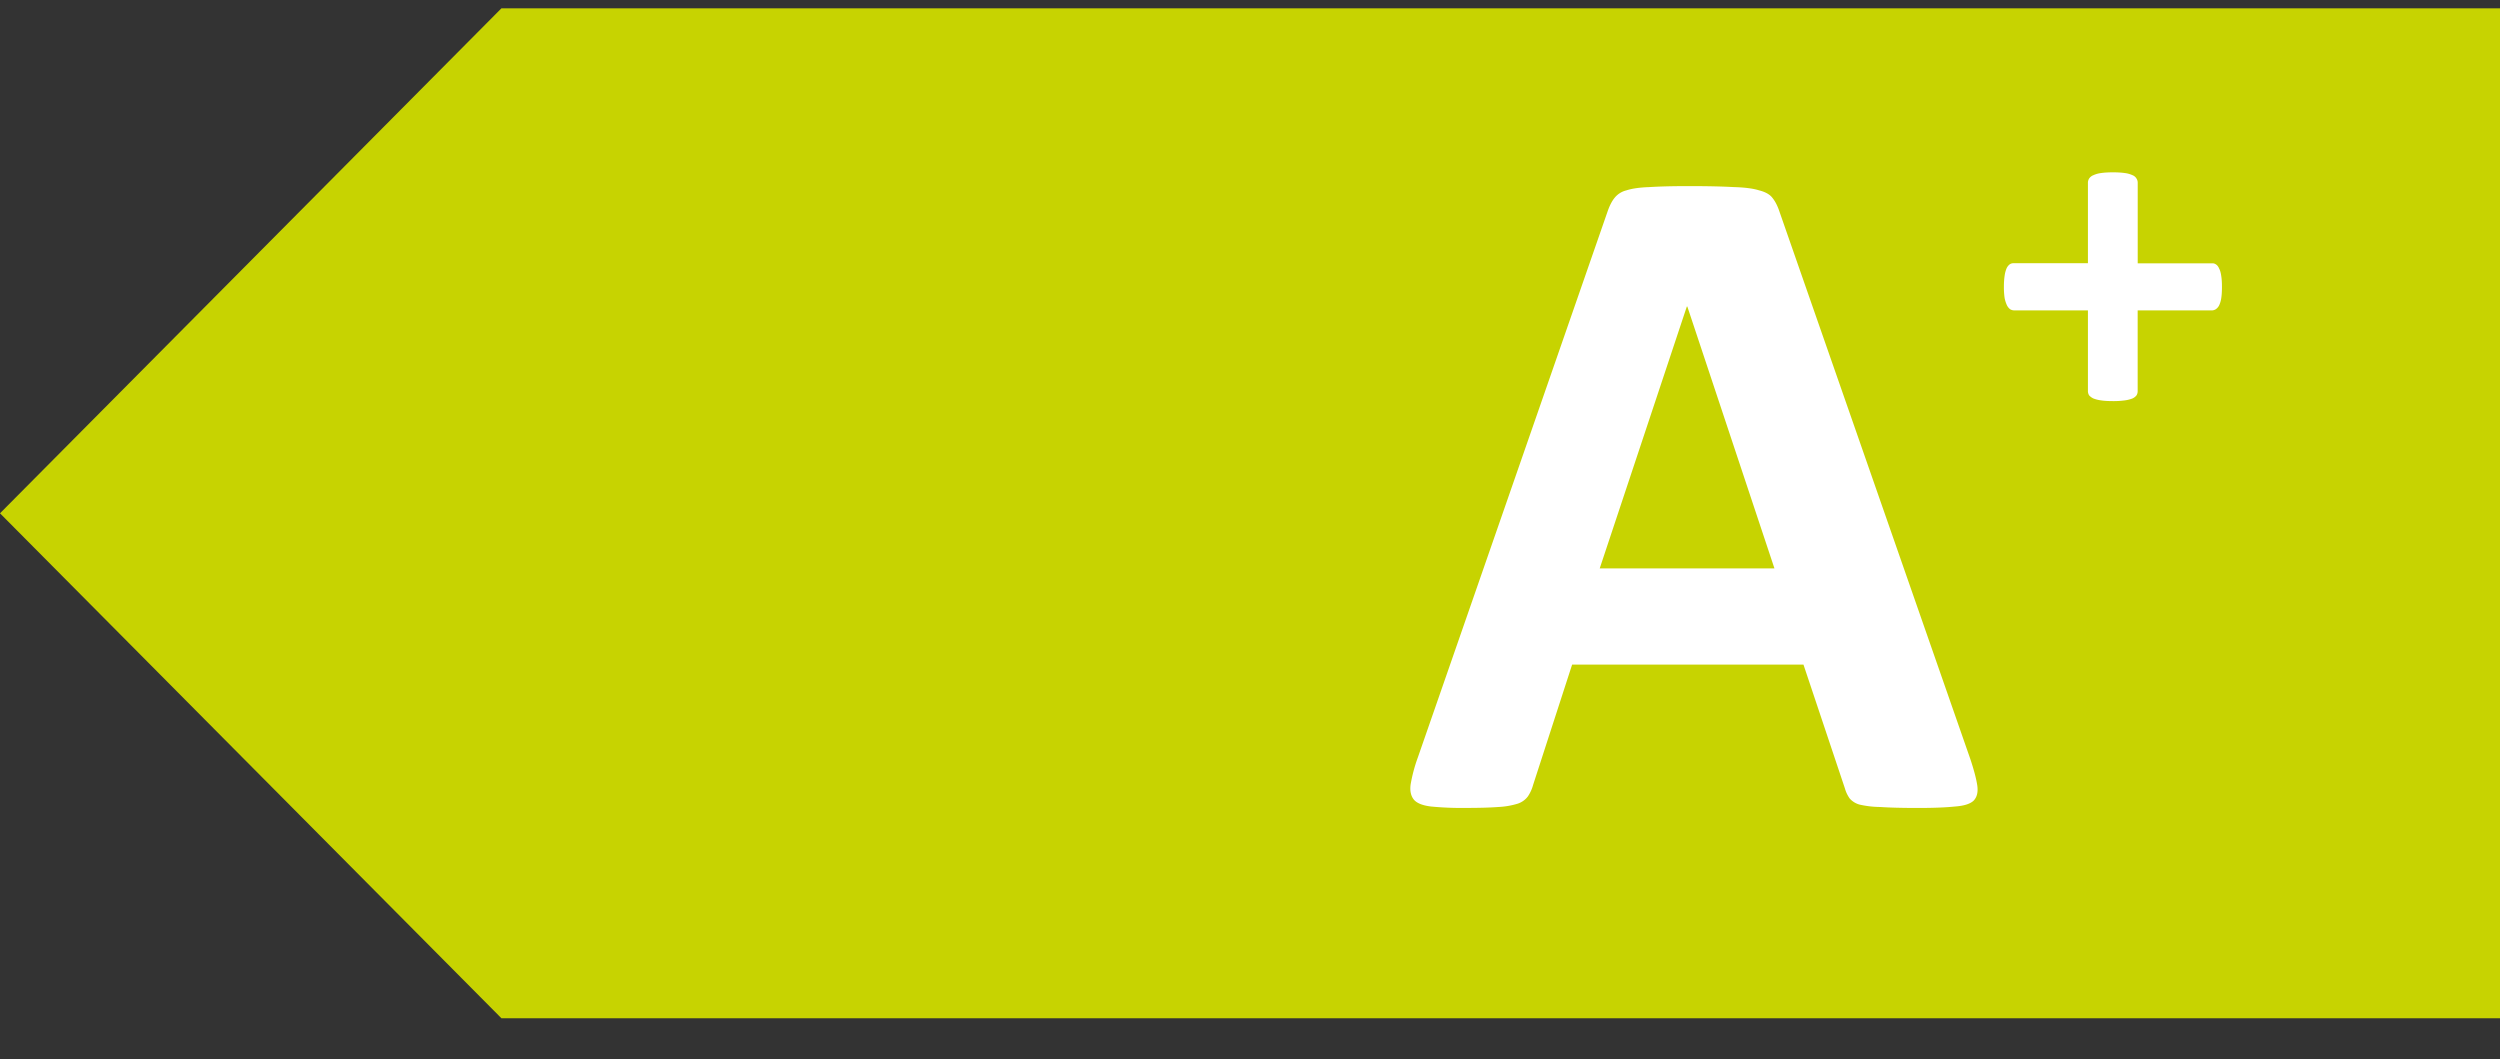 <svg width="59" height="25" fill="none" xmlns="http://www.w3.org/2000/svg"><rect width="100%" height="100%" fill="#333333" stroke="none"/><path d="M11.834.196H59v23.835H11.834L0 12.114 11.834.196Z" fill="#C7D301"/><path d="M46.495 17.899c.09.27.146.483.169.64.022.158-.008.277-.09.36-.083.075-.229.12-.438.135-.21.022-.499.034-.866.034-.382 0-.681-.008-.899-.023a2.303 2.303 0 0 1-.483-.056.473.473 0 0 1-.236-.146.769.769 0 0 1-.112-.236l-.978-2.922h-5.46l-.922 2.843a.897.897 0 0 1-.124.27.493.493 0 0 1-.236.168 1.853 1.853 0 0 1-.46.079c-.195.015-.454.022-.776.022a7.47 7.47 0 0 1-.809-.033c-.195-.023-.33-.075-.404-.158-.075-.09-.102-.213-.079-.37a3.65 3.65 0 0 1 .169-.63l4.483-12.9c.045-.127.097-.228.157-.303a.511.511 0 0 1 .281-.18c.135-.045.319-.07.55-.078.233-.015.54-.023.922-.023.442 0 .794.008 1.056.023.263.007.465.033.607.078.15.038.255.098.315.18.067.083.123.195.169.337L46.495 17.9ZM39.821 7.235h-.012l-2.056 6.18h4.124l-2.056-6.18ZM52.438 6.77c0 .104-.005.192-.016.264a.605.605 0 0 1-.051.174.236.236 0 0 1-.079.09.177.177 0 0 1-.095.028h-1.748V9.23c0 .038-.009.071-.028.101a.254.254 0 0 1-.095.073.78.78 0 0 1-.18.045 1.946 1.946 0 0 1-.28.017c-.113 0-.207-.005-.282-.017a.782.782 0 0 1-.18-.045.321.321 0 0 1-.1-.073.186.186 0 0 1-.029-.1V7.325h-1.741a.177.177 0 0 1-.096-.028.263.263 0 0 1-.073-.09.736.736 0 0 1-.056-.174 1.74 1.74 0 0 1-.017-.265c0-.1.006-.187.017-.258a.683.683 0 0 1 .045-.174.256.256 0 0 1 .073-.096.151.151 0 0 1 .09-.028h1.758V4.314c0-.037.01-.07.028-.1a.218.218 0 0 1 .102-.08.612.612 0 0 1 .18-.05c.074-.011.168-.017.28-.017.113 0 .206.006.281.017a.61.61 0 0 1 .18.05.185.185 0 0 1 .095.08c.02.03.029.063.029.1v1.9h1.764c.03 0 .058.009.084.027.03.02.054.05.073.096.023.041.04.1.05.174.012.071.017.157.017.258Z" fill="#fff"/></svg>